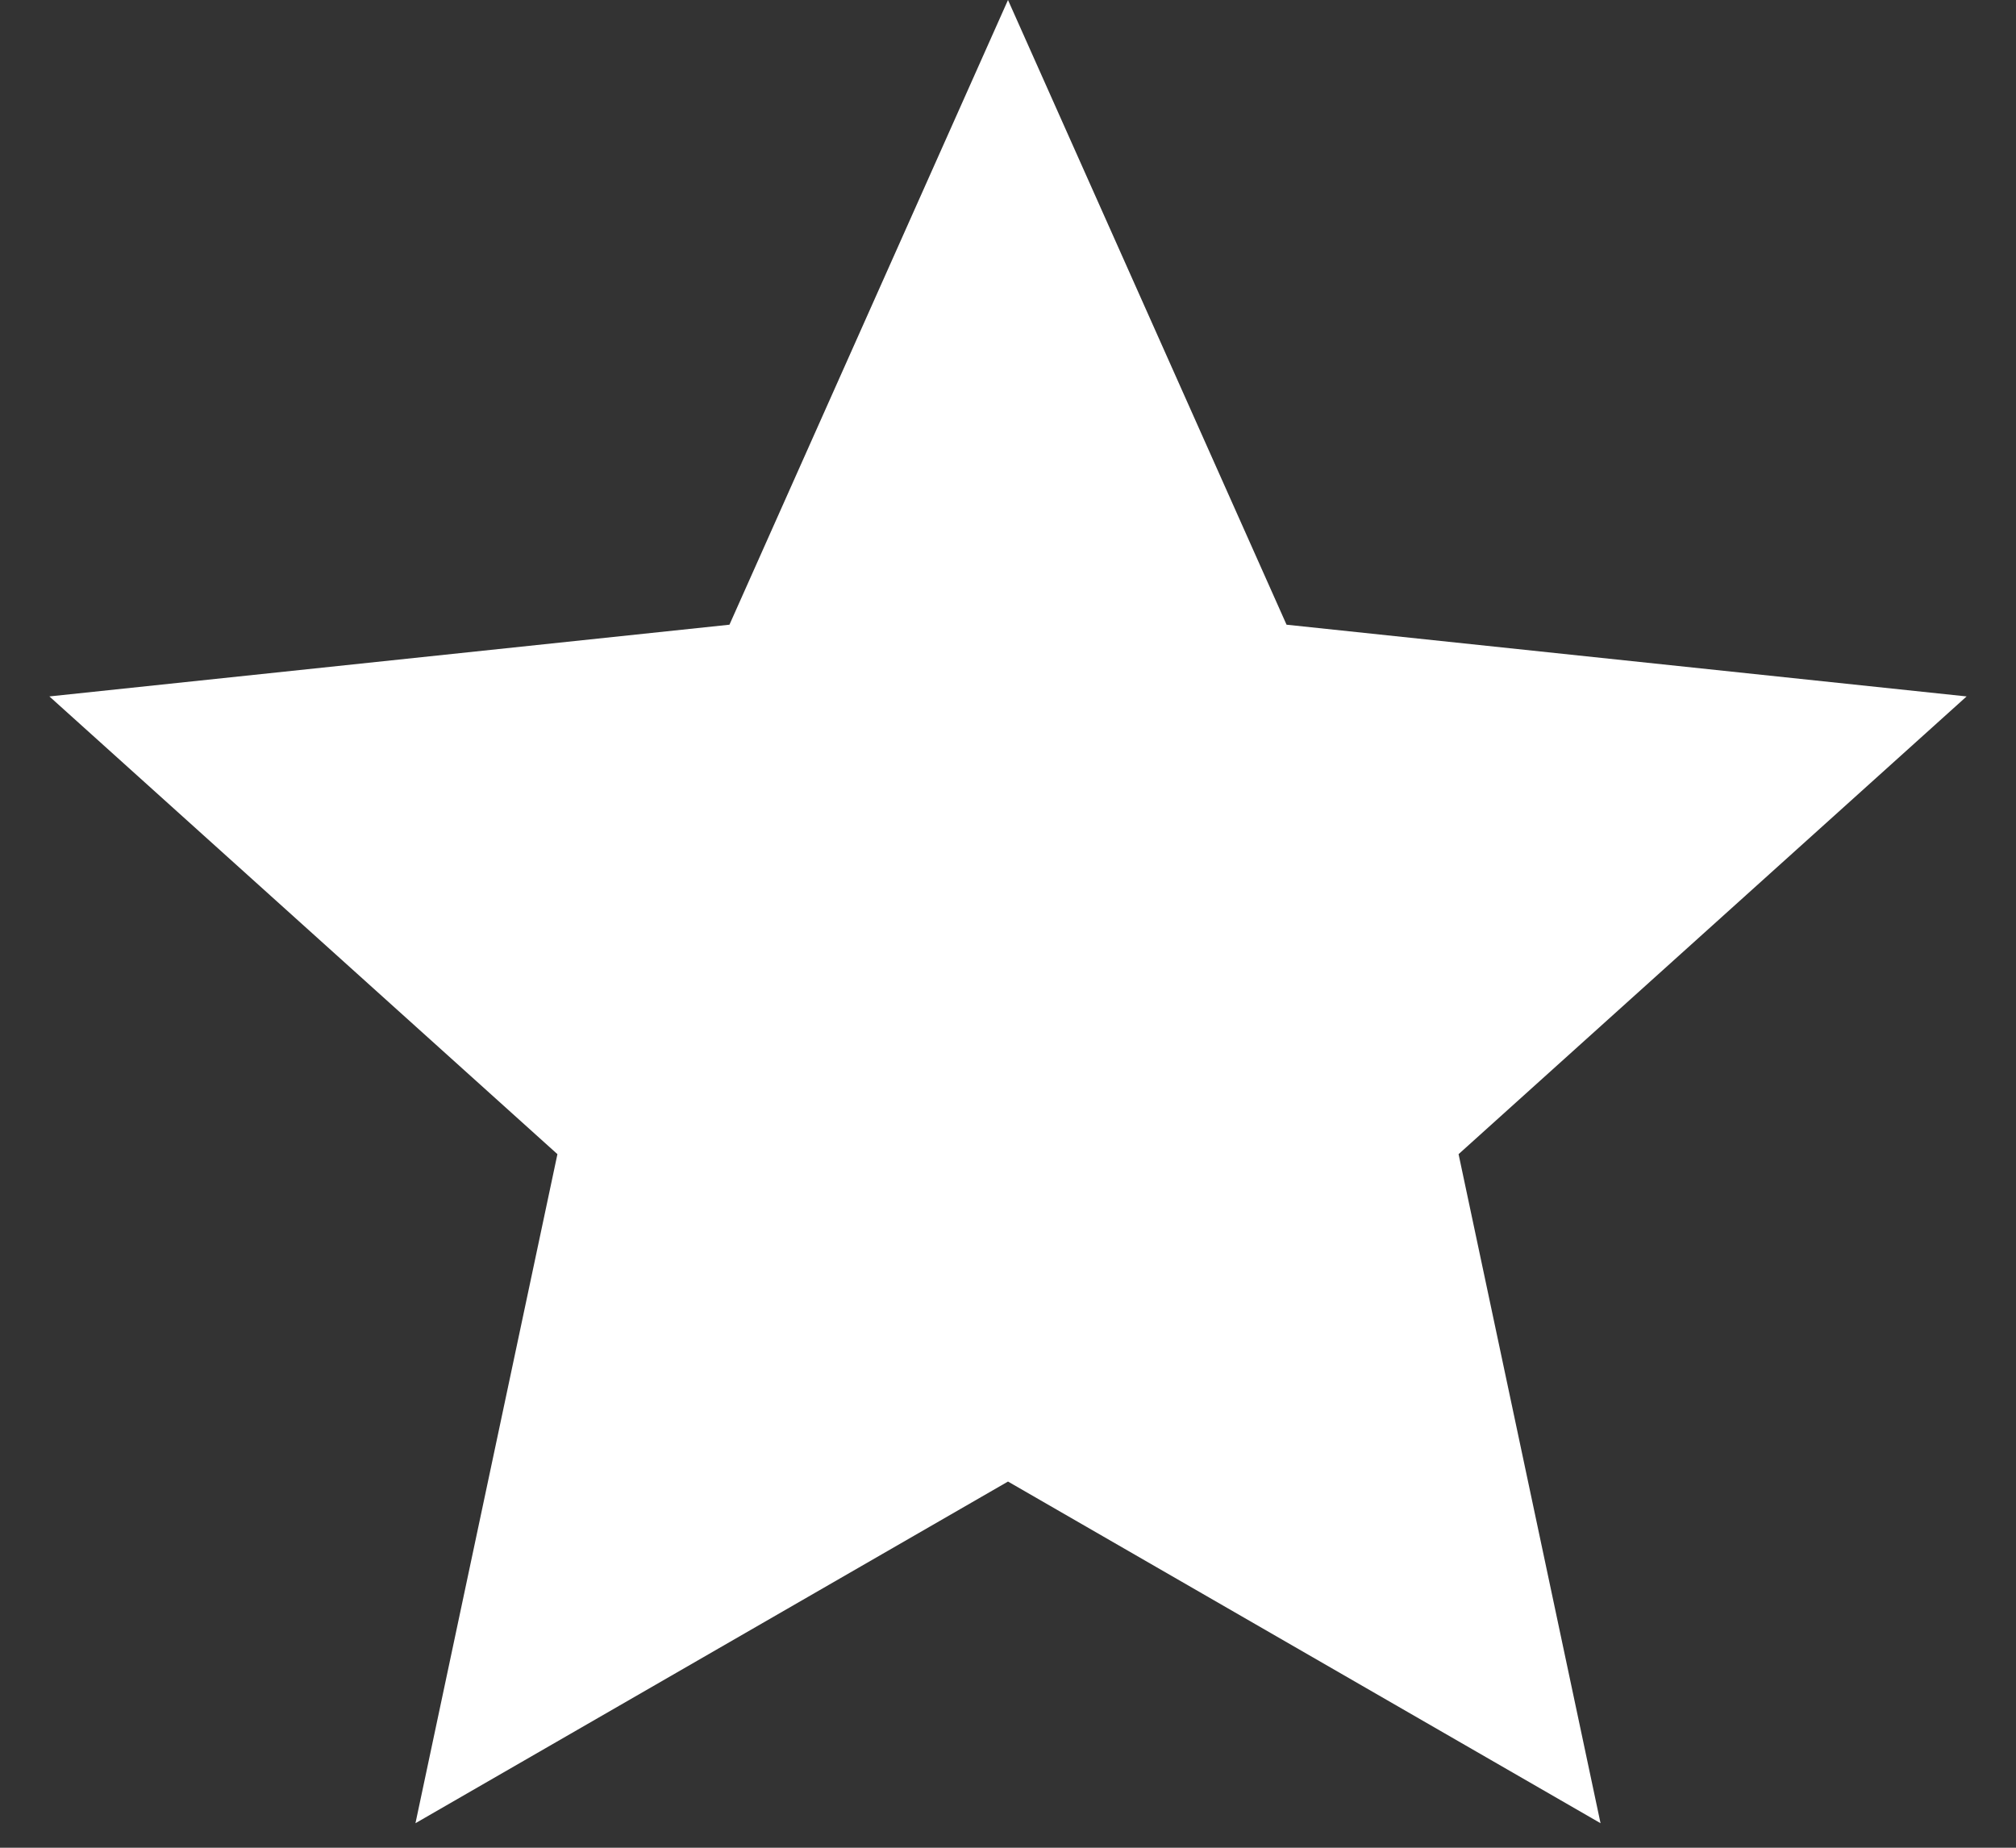 <?xml version="1.0" encoding="UTF-8"?> <svg xmlns="http://www.w3.org/2000/svg" width="12" height="11" viewBox="0 0 12 11" fill="none"><rect x="0" y="0" width="12" height="11" fill="#333333" stroke="none"/> <path d="M6 0L7.658 3.719L11.706 4.146L8.682 6.871L9.527 10.854L6 8.82L2.473 10.854L3.318 6.871L0.294 4.146L4.342 3.719L6 0Z" fill="white"></path> </svg> 